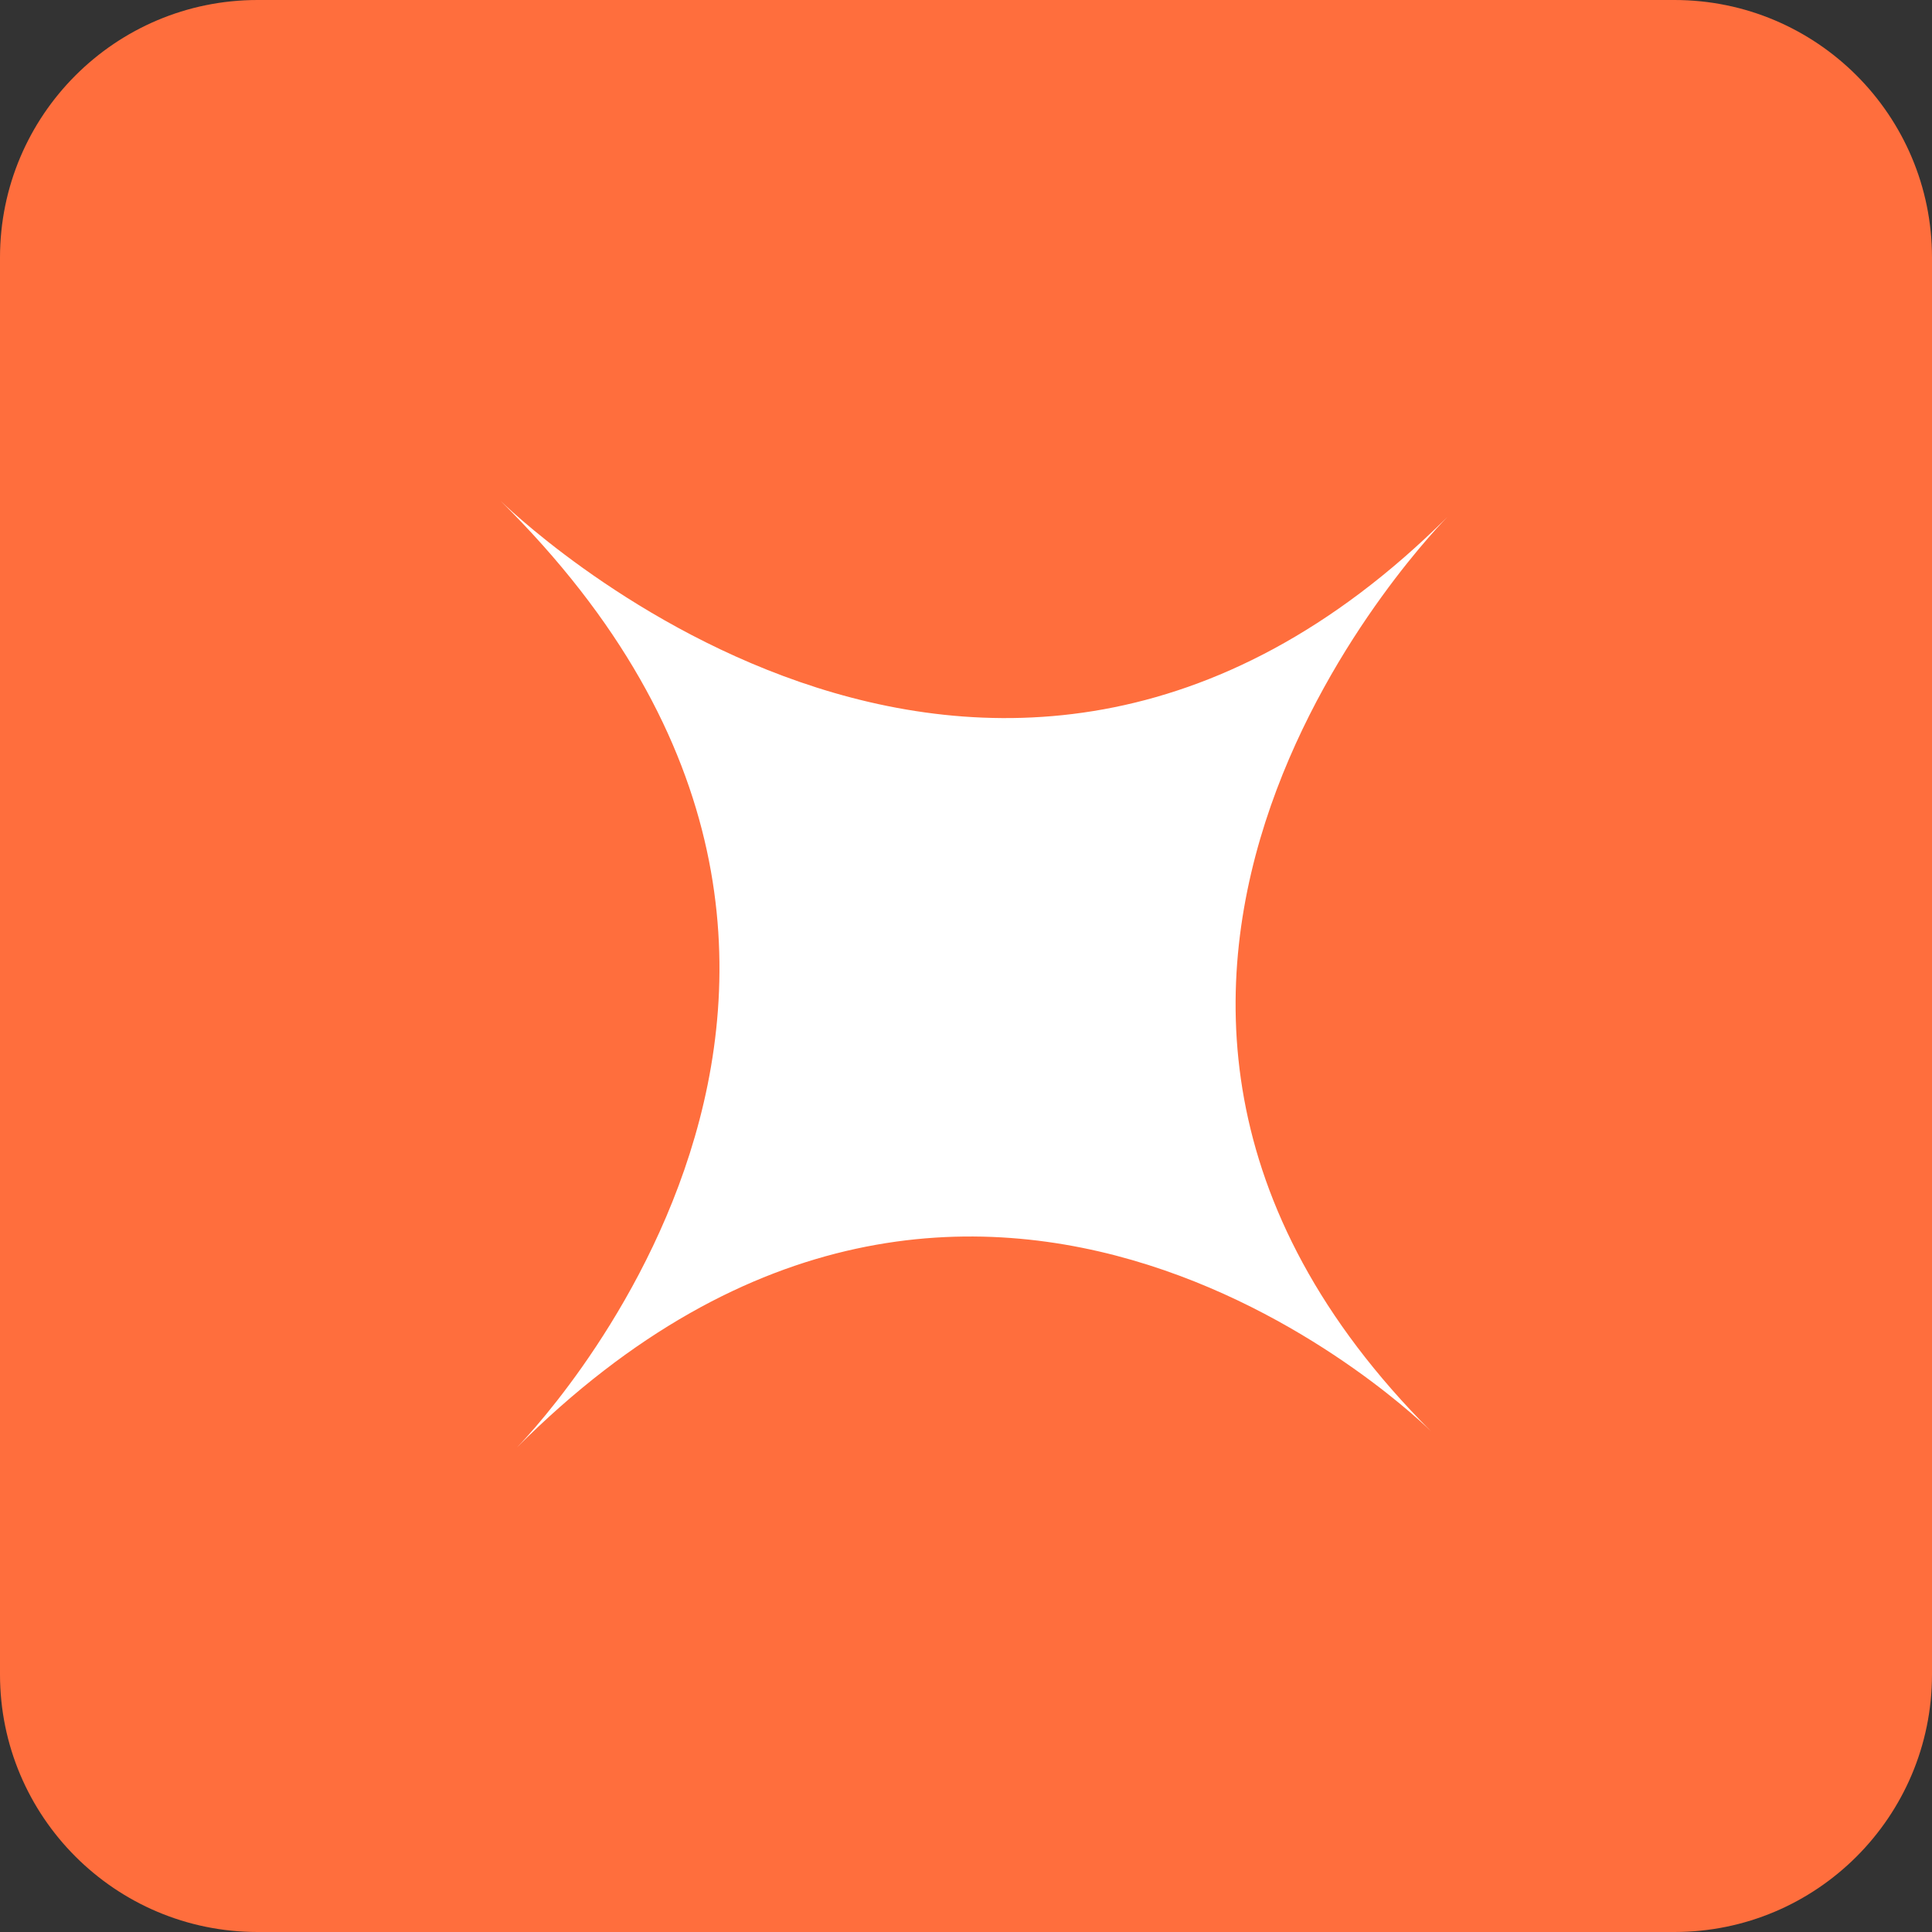 <?xml version="1.0" encoding="UTF-8"?>
<svg xmlns="http://www.w3.org/2000/svg" width="240" height="240" viewBox="0 0 240 240" fill="none">
  <rect x="0" y="0" width="240" height="240" fill="#333333" stroke="none"/>
  <path d="M0 32C0 14.327 14.327 0 32 0H208C225.673 0 240 14.327 240 32V208C240 225.673 225.673 240 208 240H32C14.327 240 0 225.673 0 208V32Z" fill="#FF6E3D"></path>
  <path d="M64.195 179.828C64.195 179.828 122.18 121.58 62.165 62.202C62.165 62.202 122.18 121.58 179.791 64.231C179.791 64.231 121.993 122.029 177.762 177.798C177.762 177.798 121.993 122.029 64.195 179.828Z" fill="white"></path>
</svg>
